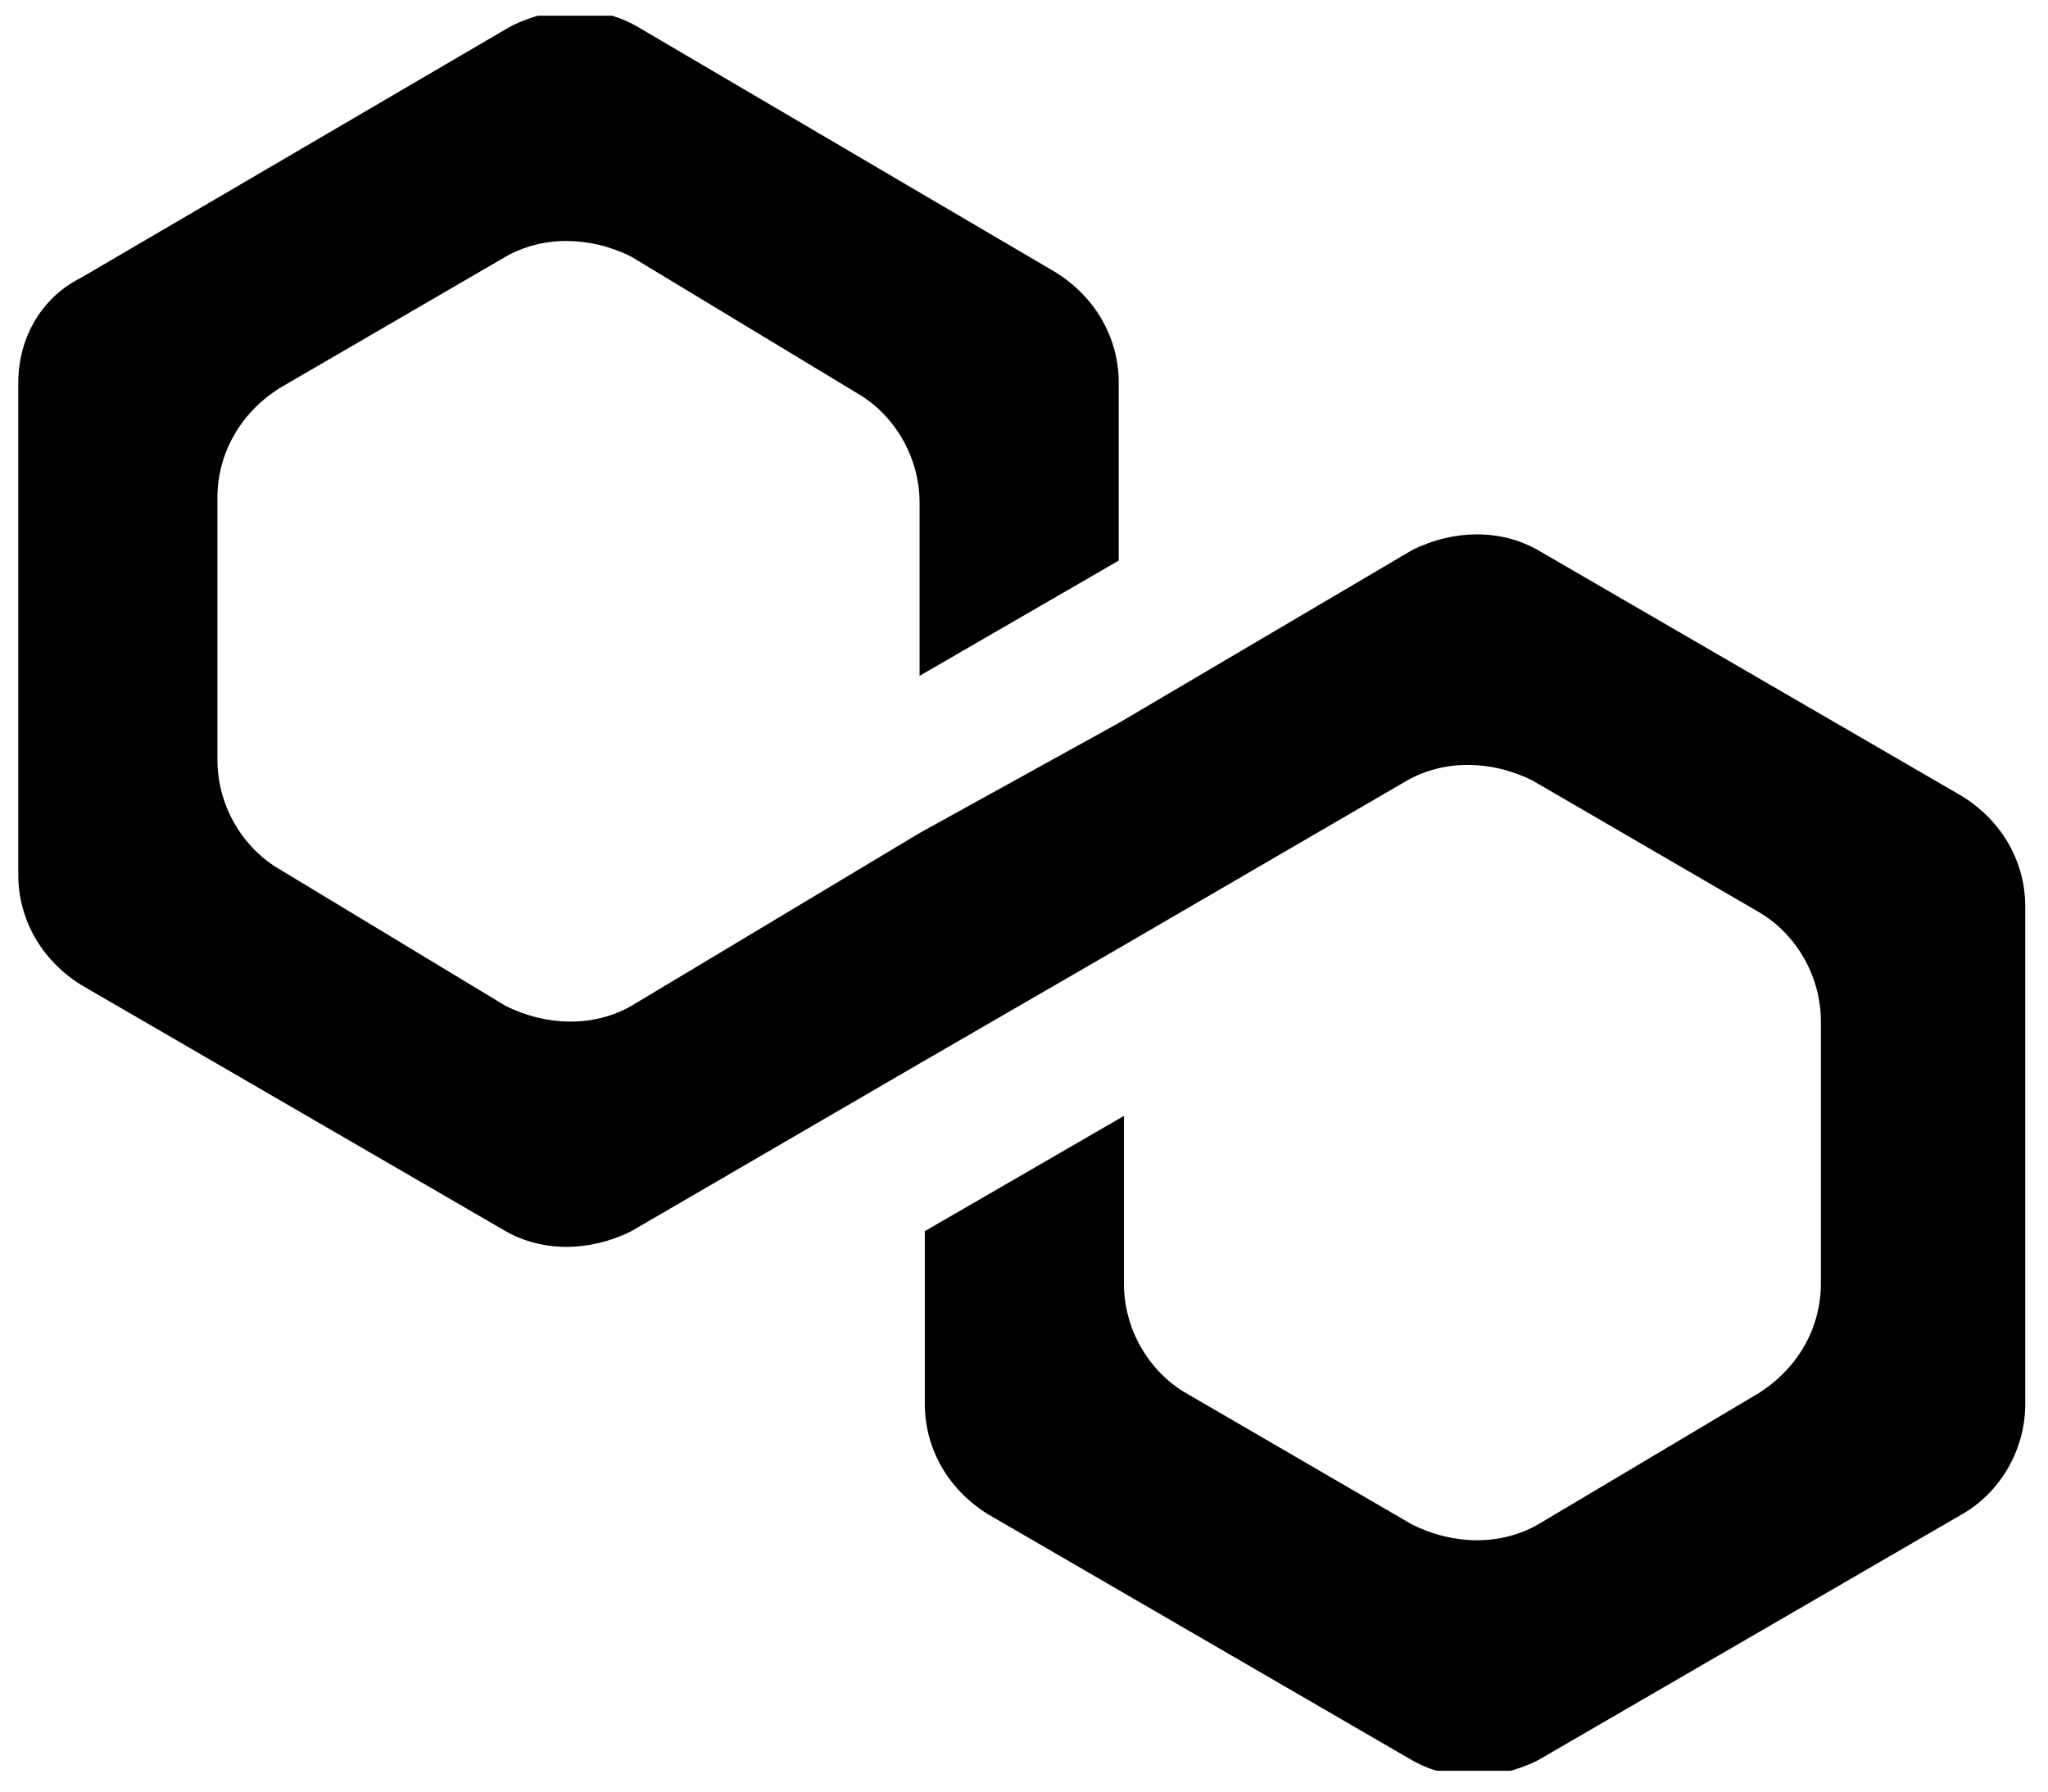 <?xml version="1.0" encoding="UTF-8"?> <svg xmlns="http://www.w3.org/2000/svg" width="56" height="49" viewBox="0 0 56 49" fill="none"><g clip-path="url(#clip0_62_2902)"><path d="M42.052 15.045C41.049 14.472 39.76 14.472 38.613 15.045L30.59 19.774L25.145 22.783L17.264 27.511C16.261 28.084 14.972 28.084 13.825 27.511L7.664 23.786C6.661 23.212 5.945 22.066 5.945 20.777V13.613C5.945 12.466 6.518 11.32 7.664 10.604L13.825 7.021C14.828 6.448 16.118 6.448 17.264 7.021L23.425 10.747C24.428 11.32 25.145 12.466 25.145 13.756V18.484L30.59 15.332V10.46C30.59 9.314 30.016 8.168 28.87 7.451L17.407 0.717C16.404 0.144 15.115 0.144 13.969 0.717L2.219 7.595C1.073 8.168 0.5 9.314 0.5 10.46V23.929C0.5 25.075 1.073 26.221 2.219 26.938L13.825 33.672C14.828 34.245 16.118 34.245 17.264 33.672L25.145 29.087L30.59 25.935L38.47 21.35C39.473 20.777 40.763 20.777 41.909 21.35L48.07 24.932C49.073 25.505 49.79 26.651 49.79 27.941V35.105C49.79 36.251 49.216 37.398 48.07 38.114L42.052 41.696C41.049 42.269 39.76 42.269 38.613 41.696L32.452 38.114C31.449 37.541 30.733 36.395 30.733 35.105V30.52L25.288 33.672V38.401C25.288 39.547 25.861 40.693 27.008 41.41L38.613 48.144C39.616 48.717 40.906 48.717 42.052 48.144L53.658 41.41C54.661 40.836 55.378 39.69 55.378 38.401V24.789C55.378 23.642 54.804 22.496 53.658 21.78L42.052 15.045Z" fill="black"></path></g><defs><clipPath id="clip0_62_2902"><rect width="55.021" height="48" fill="white" transform="translate(0.5 0.43)"></rect></clipPath></defs></svg> 